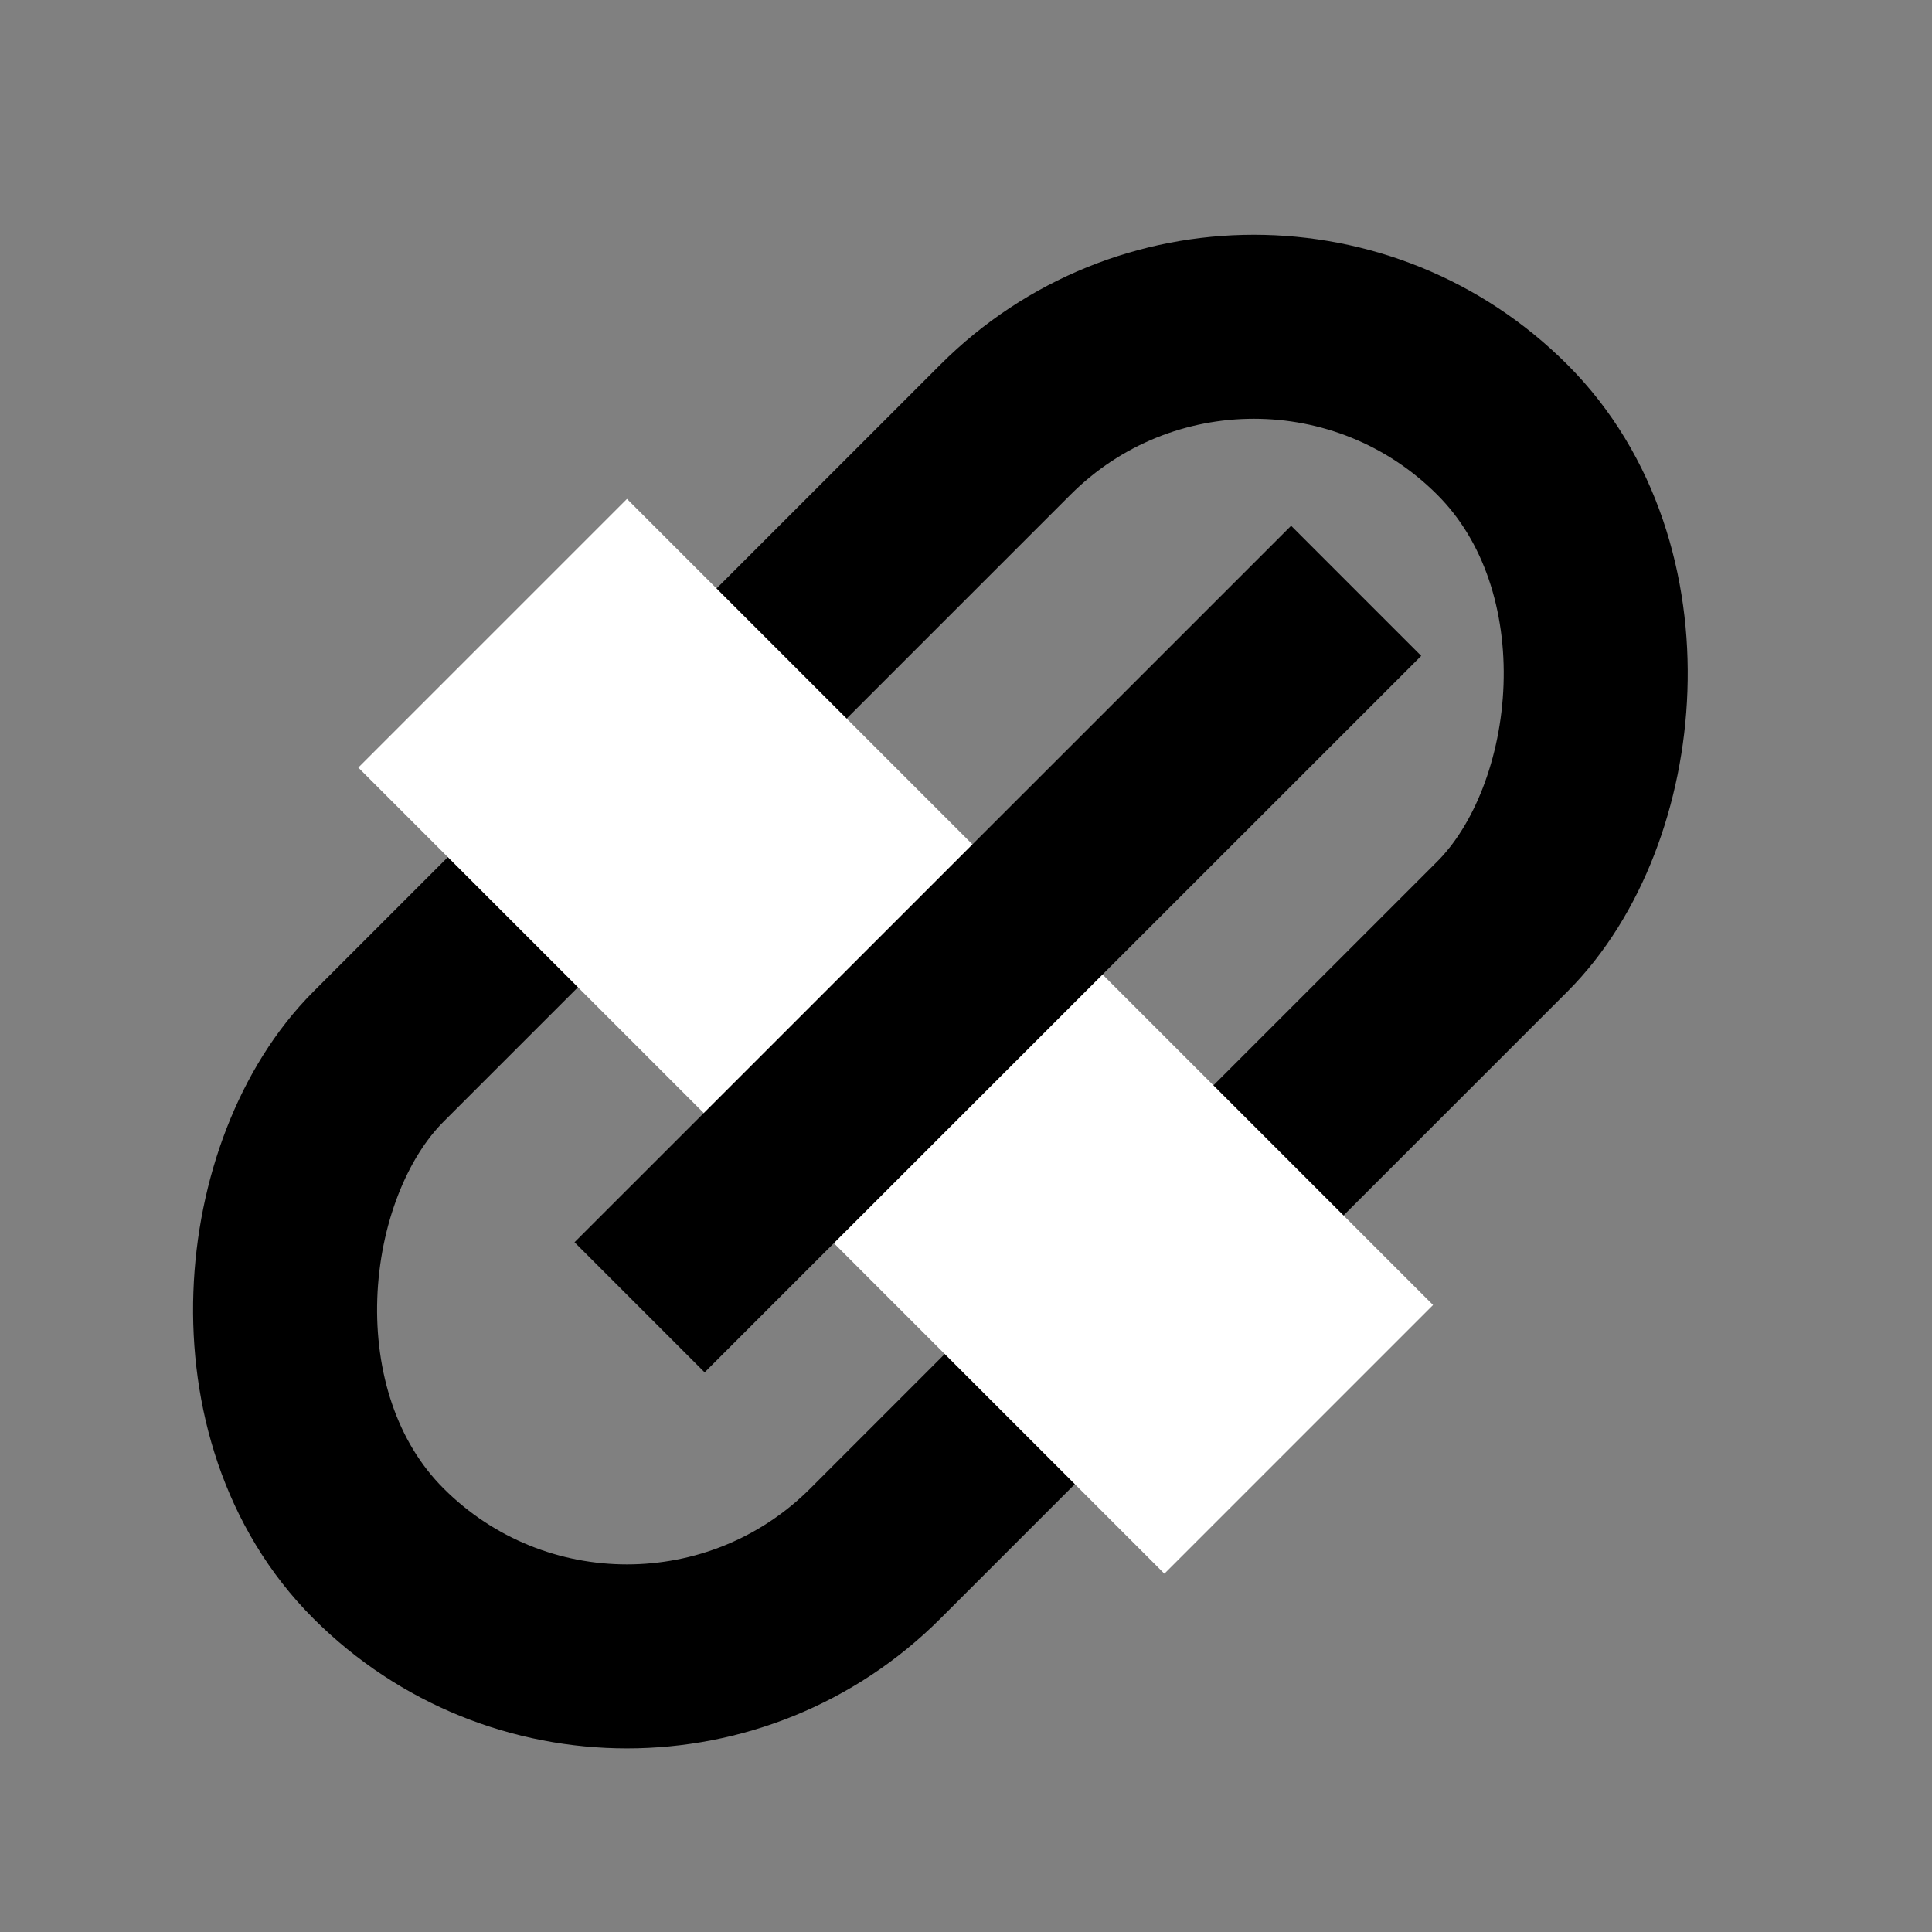 <svg width="21" height="21" viewBox="0 0 21 21" fill="none" xmlns="http://www.w3.org/2000/svg">
<rect x="0" y="0" width="21" height="21" fill="#808080" stroke="none"/>
<rect x="13.629" y="1.97" width="7.638" height="17.275" rx="3.819" transform="rotate(45 13.629 1.97)" stroke="black" stroke-width="2"/>
<rect x="6.815" y="5.423" width="12.391" height="4.13" transform="rotate(45 6.815 5.423)" fill="white"/>
<path d="M14.741 6.422L6.952 14.21" stroke="black" stroke-width="2"/>
</svg>
